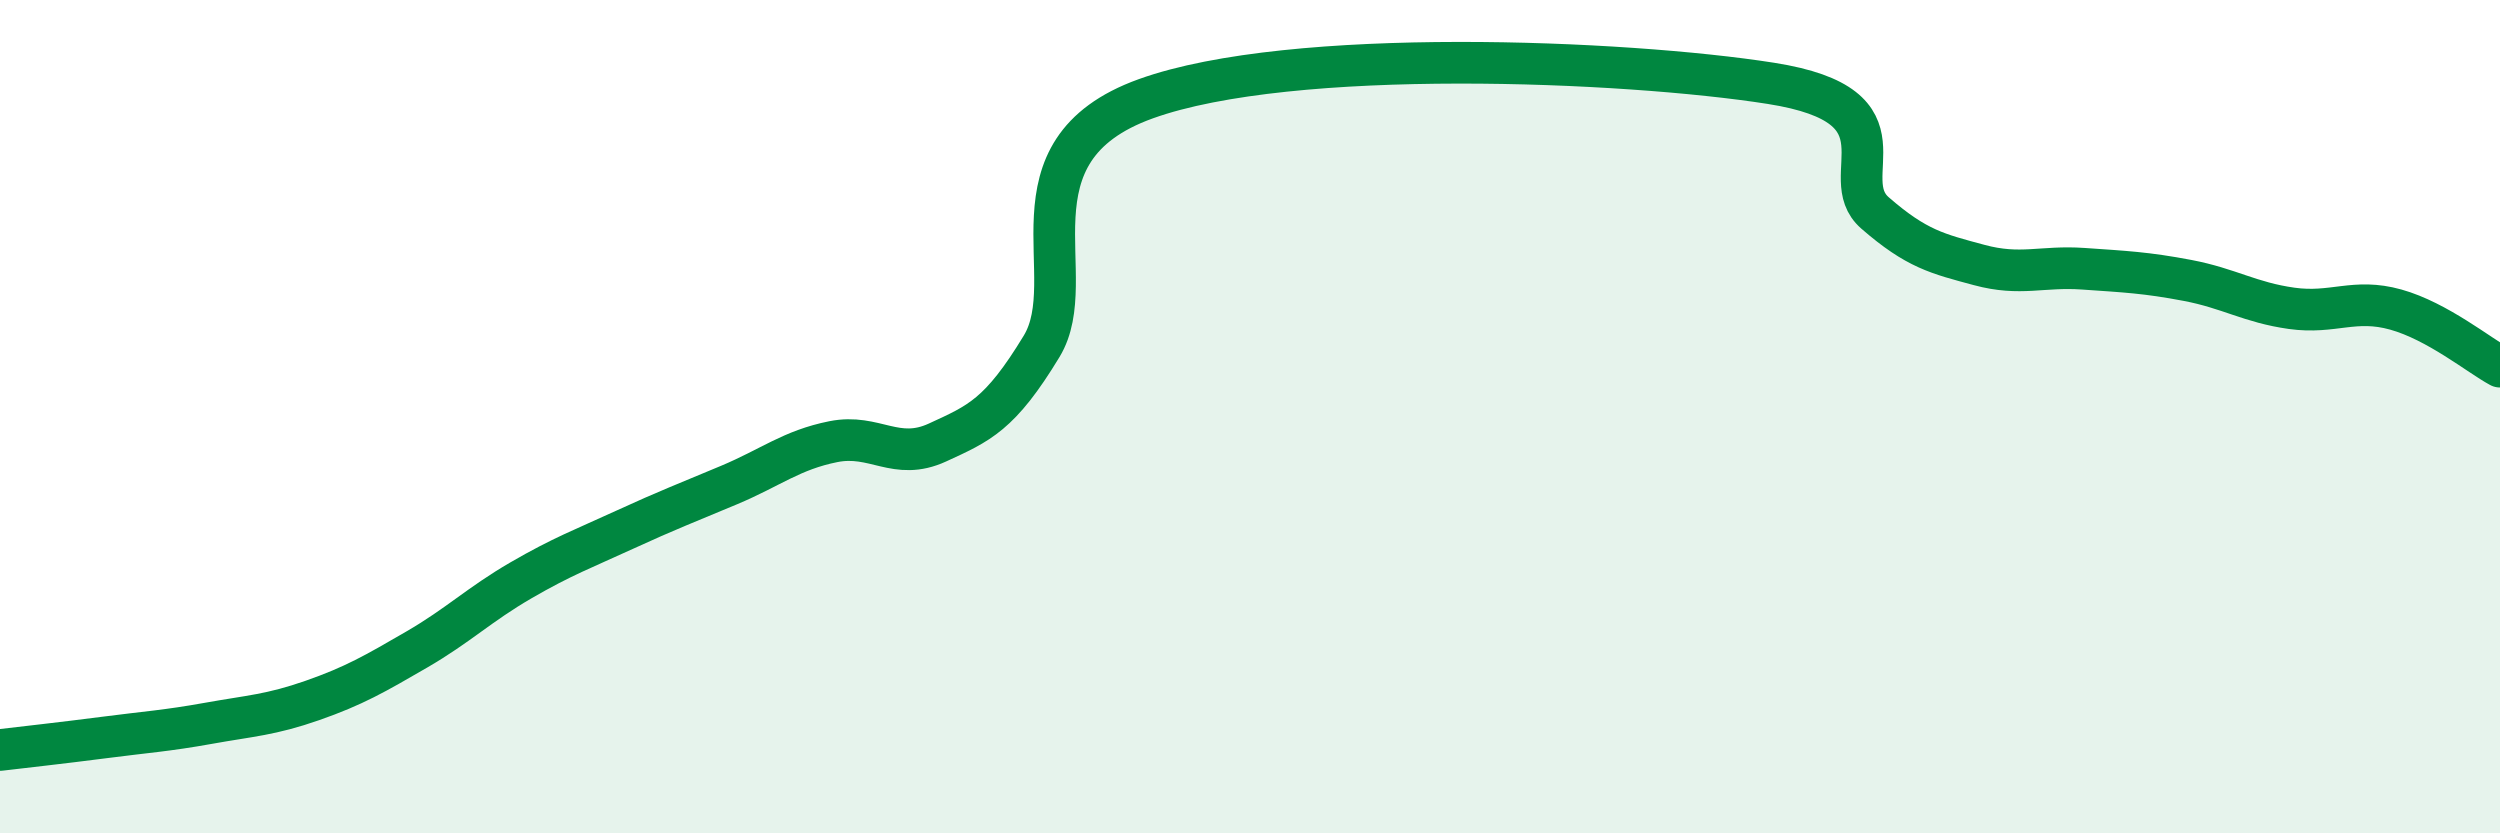
    <svg width="60" height="20" viewBox="0 0 60 20" xmlns="http://www.w3.org/2000/svg">
      <path
        d="M 0,18 C 0.5,17.94 1.5,17.83 2.5,17.7 C 3.5,17.57 4,17.54 5,17.36 C 6,17.18 6.5,17.16 7.5,16.81 C 8.5,16.46 9,16.17 10,15.59 C 11,15.01 11.5,14.51 12.5,13.93 C 13.5,13.35 14,13.17 15,12.71 C 16,12.25 16.5,12.06 17.5,11.64 C 18.5,11.22 19,10.8 20,10.6 C 21,10.4 21.5,11.08 22.5,10.62 C 23.5,10.16 24,9.96 25,8.31 C 26,6.66 24,3.63 27.5,2.37 C 31,1.11 39,1.45 42.5,2 C 46,2.55 44,4.24 45,5.11 C 46,5.98 46.5,6.09 47.5,6.36 C 48.5,6.63 49,6.38 50,6.45 C 51,6.52 51.5,6.54 52.5,6.73 C 53.5,6.92 54,7.26 55,7.4 C 56,7.54 56.5,7.15 57.5,7.43 C 58.5,7.71 59.5,8.53 60,8.8L60 20L0 20Z"
        fill="#008740"
        opacity="0.1"
        stroke-linecap="round"
        stroke-linejoin="round"
      />
      <path
        d="M 0,18 C 0.5,17.94 1.5,17.83 2.5,17.7 C 3.5,17.57 4,17.54 5,17.36 C 6,17.18 6.5,17.16 7.5,16.81 C 8.5,16.46 9,16.17 10,15.59 C 11,15.01 11.5,14.51 12.5,13.93 C 13.5,13.35 14,13.17 15,12.71 C 16,12.25 16.5,12.06 17.5,11.64 C 18.5,11.22 19,10.8 20,10.6 C 21,10.4 21.5,11.08 22.5,10.62 C 23.5,10.16 24,9.96 25,8.31 C 26,6.66 24,3.63 27.5,2.37 C 31,1.11 39,1.45 42.5,2 C 46,2.55 44,4.24 45,5.11 C 46,5.98 46.5,6.09 47.5,6.36 C 48.5,6.63 49,6.38 50,6.45 C 51,6.52 51.5,6.54 52.5,6.73 C 53.5,6.92 54,7.26 55,7.4 C 56,7.54 56.5,7.15 57.5,7.43 C 58.5,7.71 59.5,8.53 60,8.8"
        stroke="#008740"
        stroke-width="1"
        fill="none"
        stroke-linecap="round"
        stroke-linejoin="round"
      />
    </svg>
  